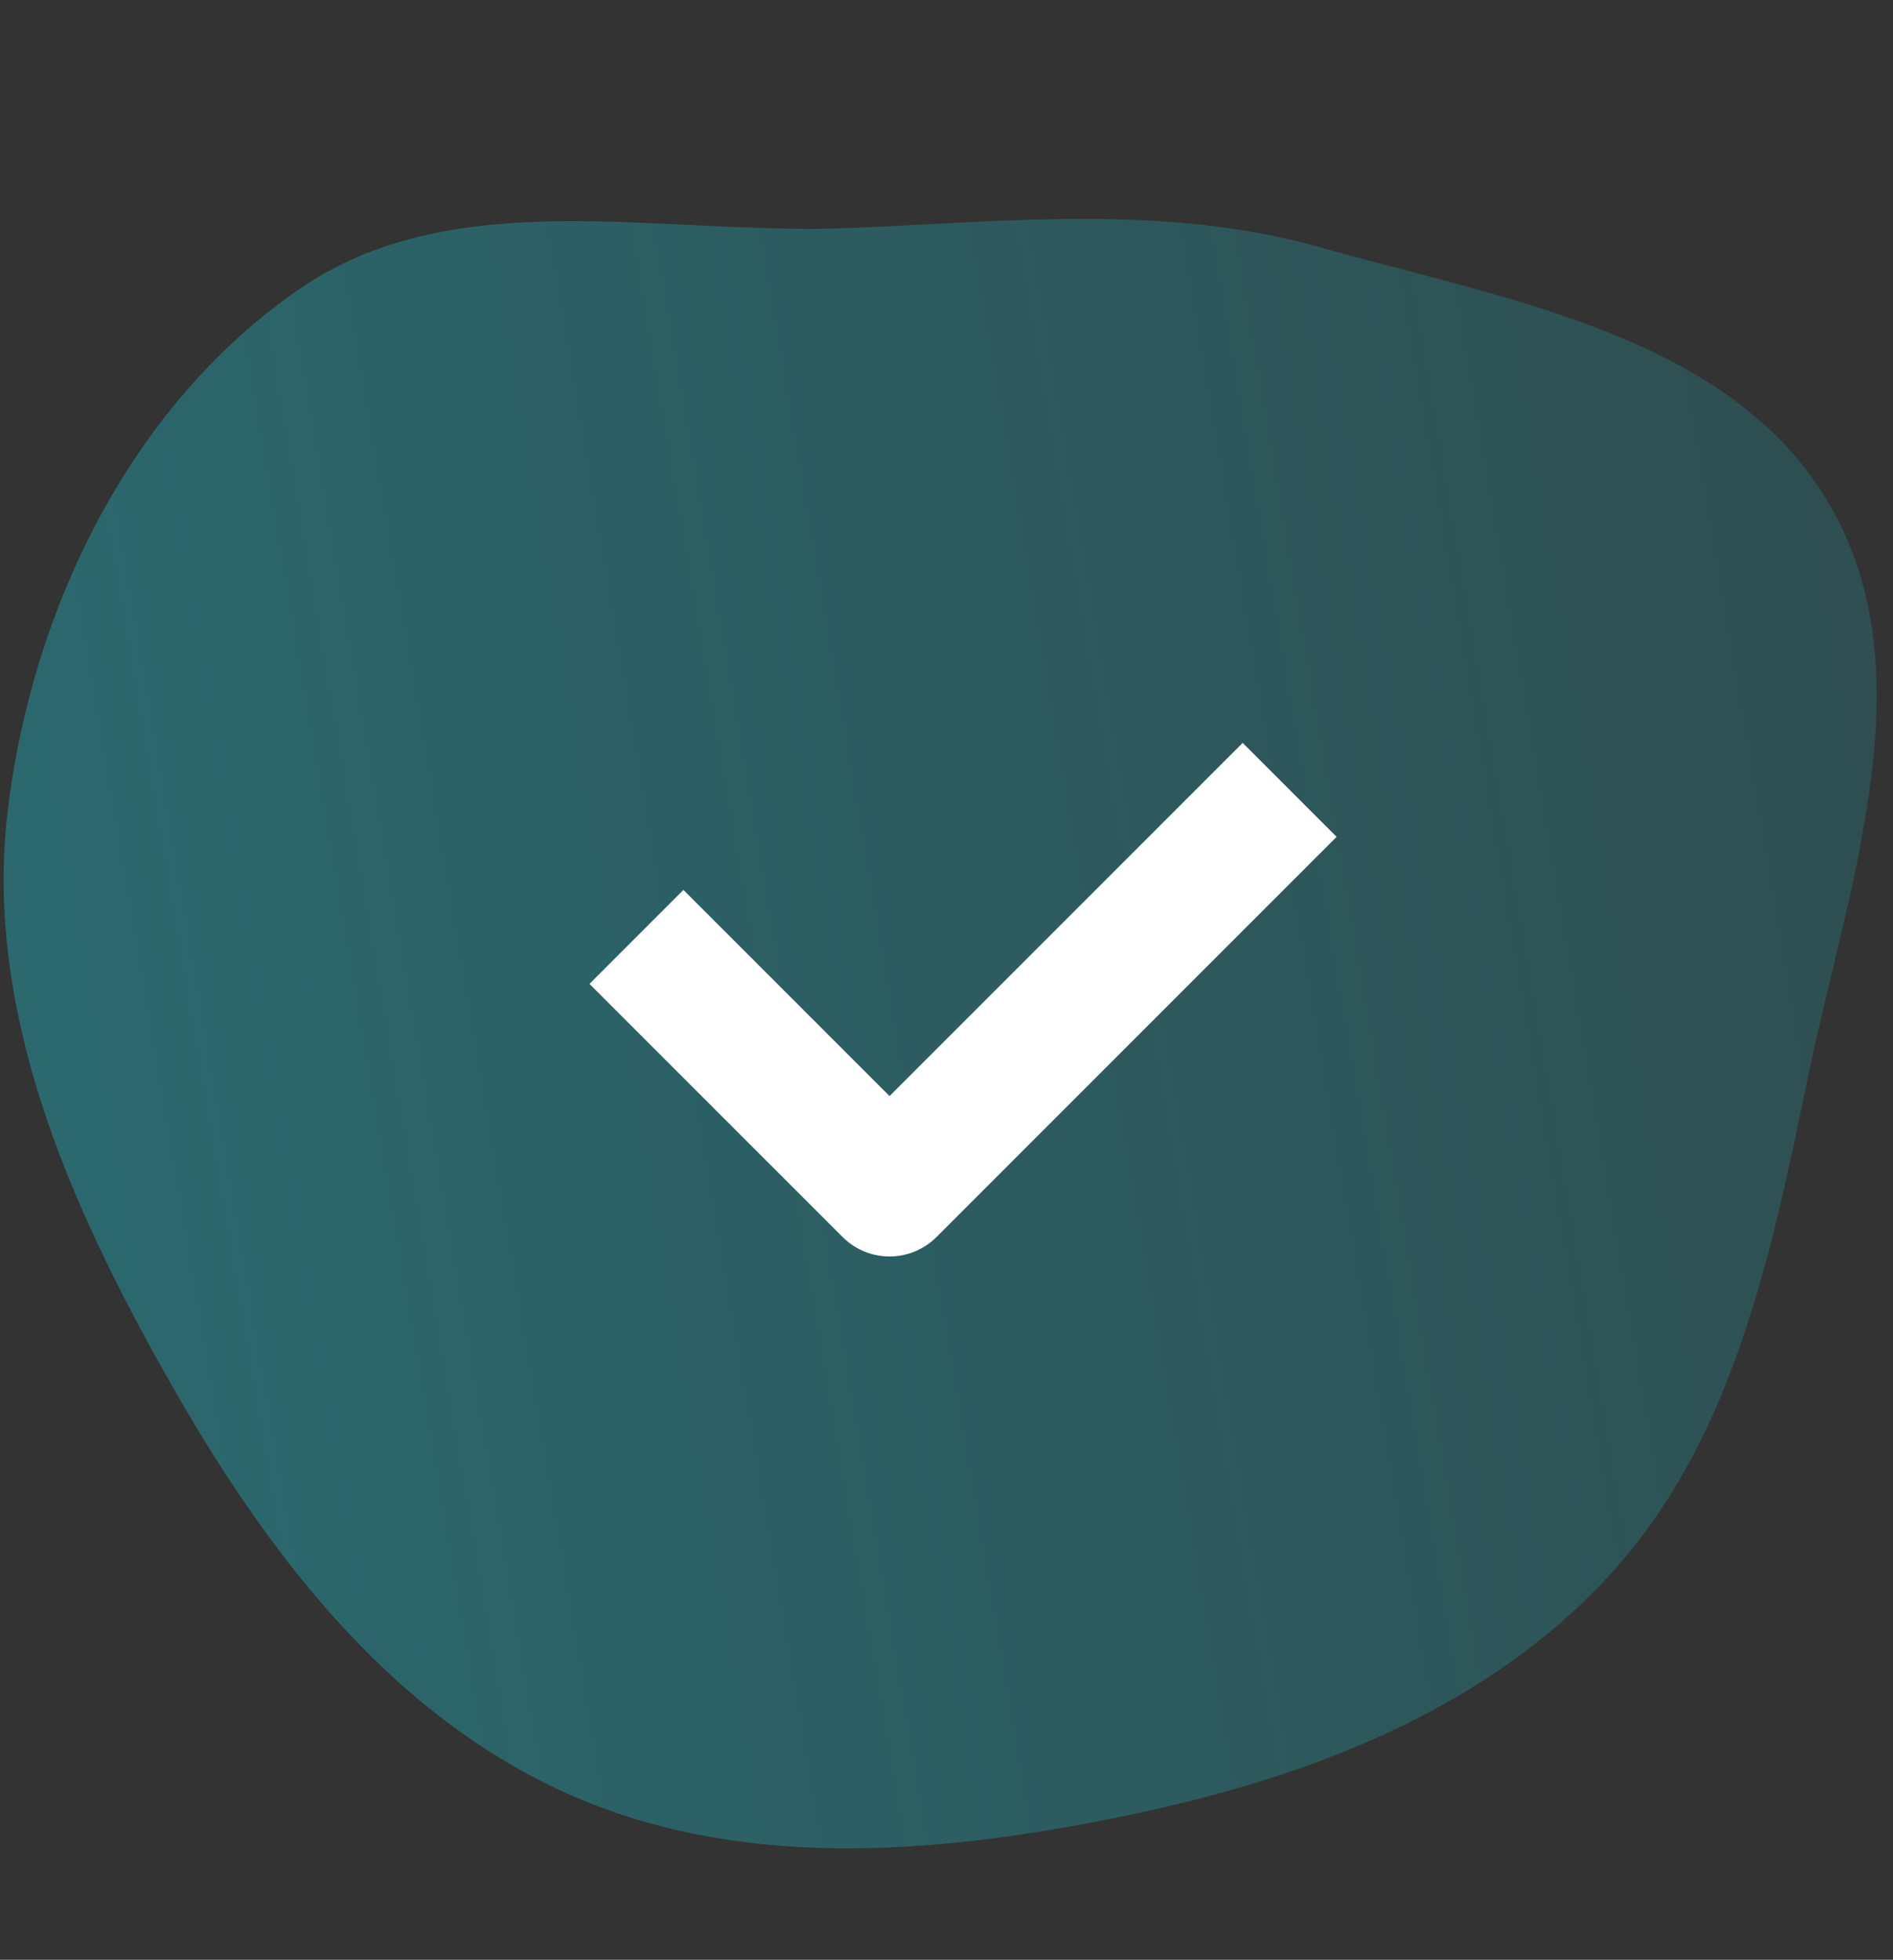 <?xml version="1.0" encoding="UTF-8"?> <svg xmlns="http://www.w3.org/2000/svg" width="57" height="59" viewBox="0 0 57 59" fill="none"><rect x="0" y="0" width="57" height="59" fill="#333333" stroke="none"/> <g clip-path="url(#clip0_524_8569)"> <path opacity="0.4" fill-rule="evenodd" clip-rule="evenodd" d="M33.716 54.7C28.084 55.848 22.137 56.329 16.907 53.917C11.584 51.462 7.931 46.598 5.04 41.475C2.059 36.196 -0.491 30.403 0.235 24.383C0.971 18.283 3.958 12.193 8.99 8.718C13.696 5.468 19.897 7.098 25.606 6.864C30.448 6.665 35.11 6.136 39.779 7.453C45.41 9.04 52.11 10.105 55.08 15.174C58.066 20.272 55.628 26.677 54.431 32.464C53.308 37.89 52.158 43.457 48.393 47.499C44.579 51.594 39.187 53.584 33.716 54.7Z" fill="url(#paint0_linear_524_8569)"></path> <path d="M38.832 23.779L26.785 35.826L19.164 28.206" stroke="white" stroke-width="4" stroke-linejoin="round"></path> </g> <defs> <linearGradient id="paint0_linear_524_8569" x1="57.419" y1="25.105" x2="1.221" y2="34.634" gradientUnits="userSpaceOnUse"> <stop stop-color="#1EB9C7" stop-opacity="0.51"></stop> <stop offset="1" stop-color="#1EB9C7"></stop> </linearGradient> <clipPath id="clip0_524_8569"> <rect width="57" height="59" fill="white"></rect> </clipPath> </defs> </svg> 